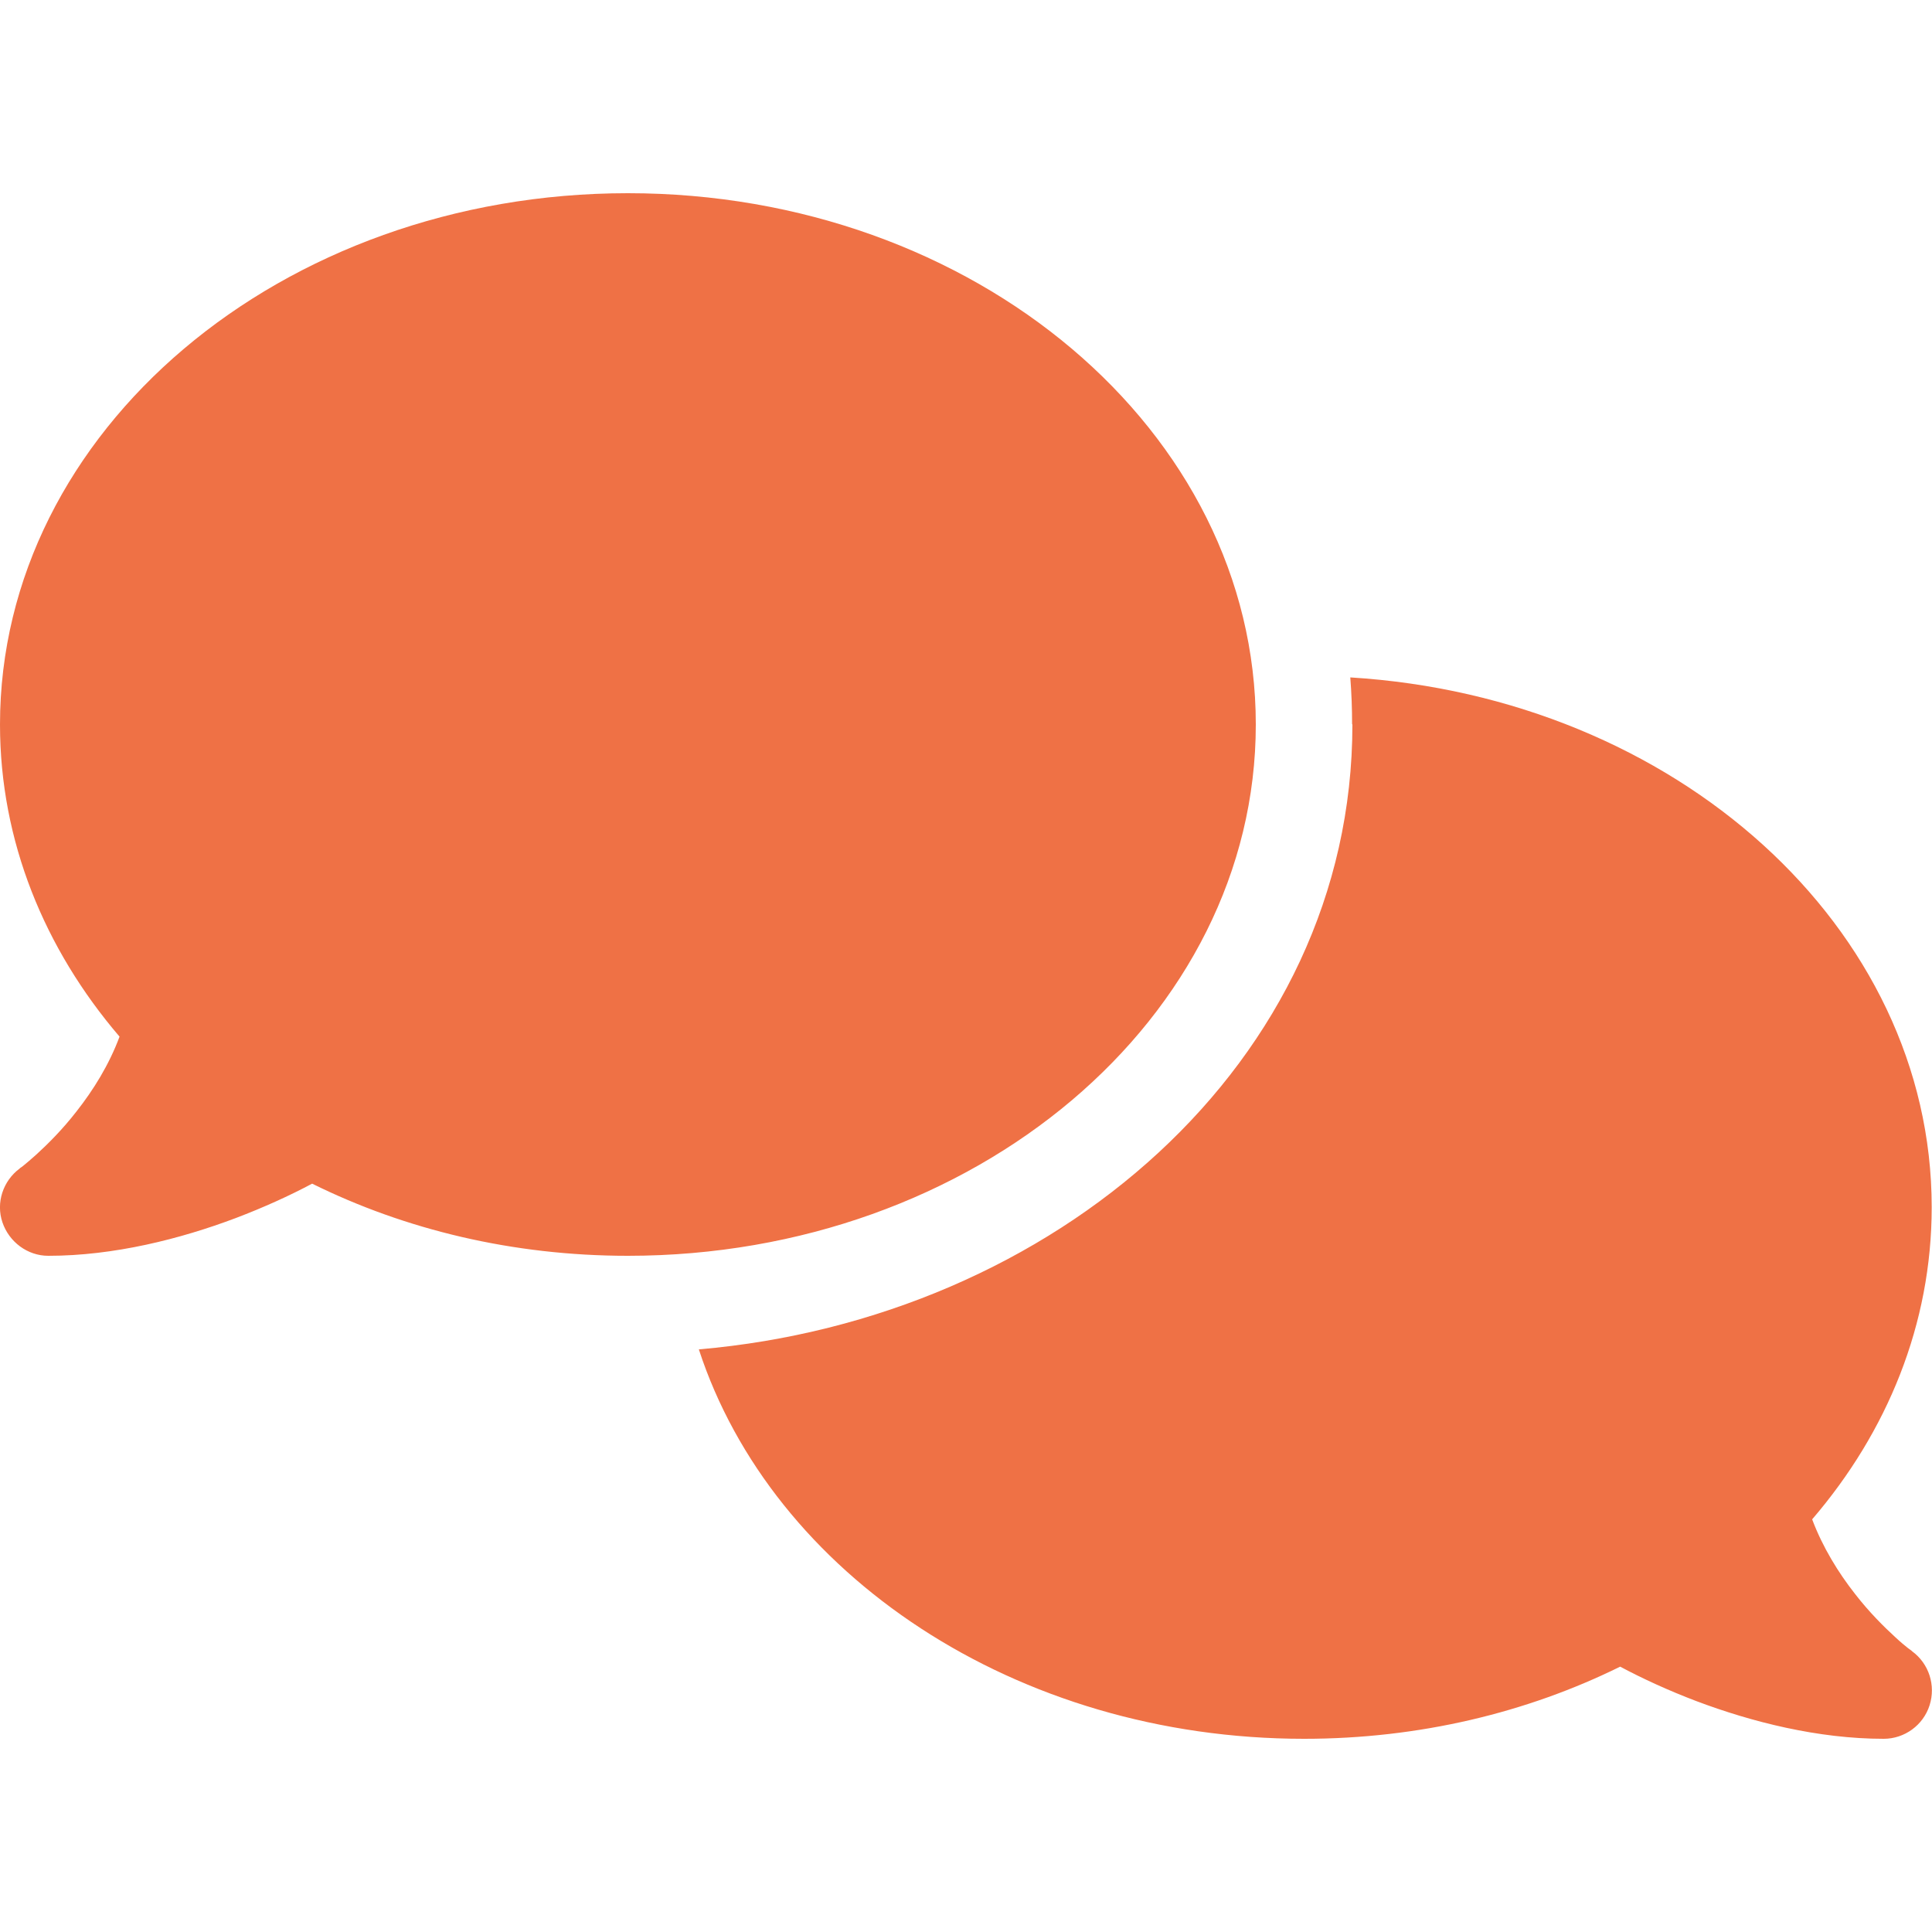 <svg xmlns="http://www.w3.org/2000/svg" width="35px" height="35px" fill="#ef7145" viewBox="0 0 640 512"><!--! Font Awesome Pro 6.2.0 by @fontawesome - https://fontawesome.com License - https://fontawesome.com/license (Commercial License) Copyright 2022 Fonticons, Inc. --><path d="M208 352c114.9 0 208-78.8 208-176S322.9 0 208 0S0 78.8 0 176c0 38.6 14.7 74.3 39.6 103.4c-3.5 9.4-8.7 17.7-14.2 24.7c-4.8 6.2-9.7 11-13.3 14.3c-1.8 1.6-3.3 2.9-4.3 3.7c-.5 .4-.9 .7-1.1 .8l-.2 .2 0 0 0 0C1 327.2-1.4 334.4 .8 340.9S9.1 352 16 352c21.8 0 43.8-5.6 62.1-12.5c9.2-3.5 17.8-7.4 25.3-11.4C134.1 343.3 169.8 352 208 352zM448 176c0 112.3-99.1 196.9-216.5 207C255.8 457.4 336.4 512 432 512c38.2 0 73.9-8.7 104.7-23.9c7.5 4 16 7.9 25.2 11.4c18.3 6.9 40.3 12.5 62.1 12.5c6.9 0 13.1-4.5 15.2-11.1c2.1-6.6-.2-13.8-5.8-17.9l0 0 0 0-.2-.2c-.2-.2-.6-.4-1.1-.8c-1-.8-2.5-2-4.3-3.7c-3.6-3.3-8.5-8.1-13.3-14.3c-5.5-7-10.7-15.4-14.2-24.7c24.9-29 39.6-64.7 39.6-103.4c0-92.8-84.9-168.9-192.6-175.5c.4 5.1 .6 10.3 .6 15.5z"/></svg>